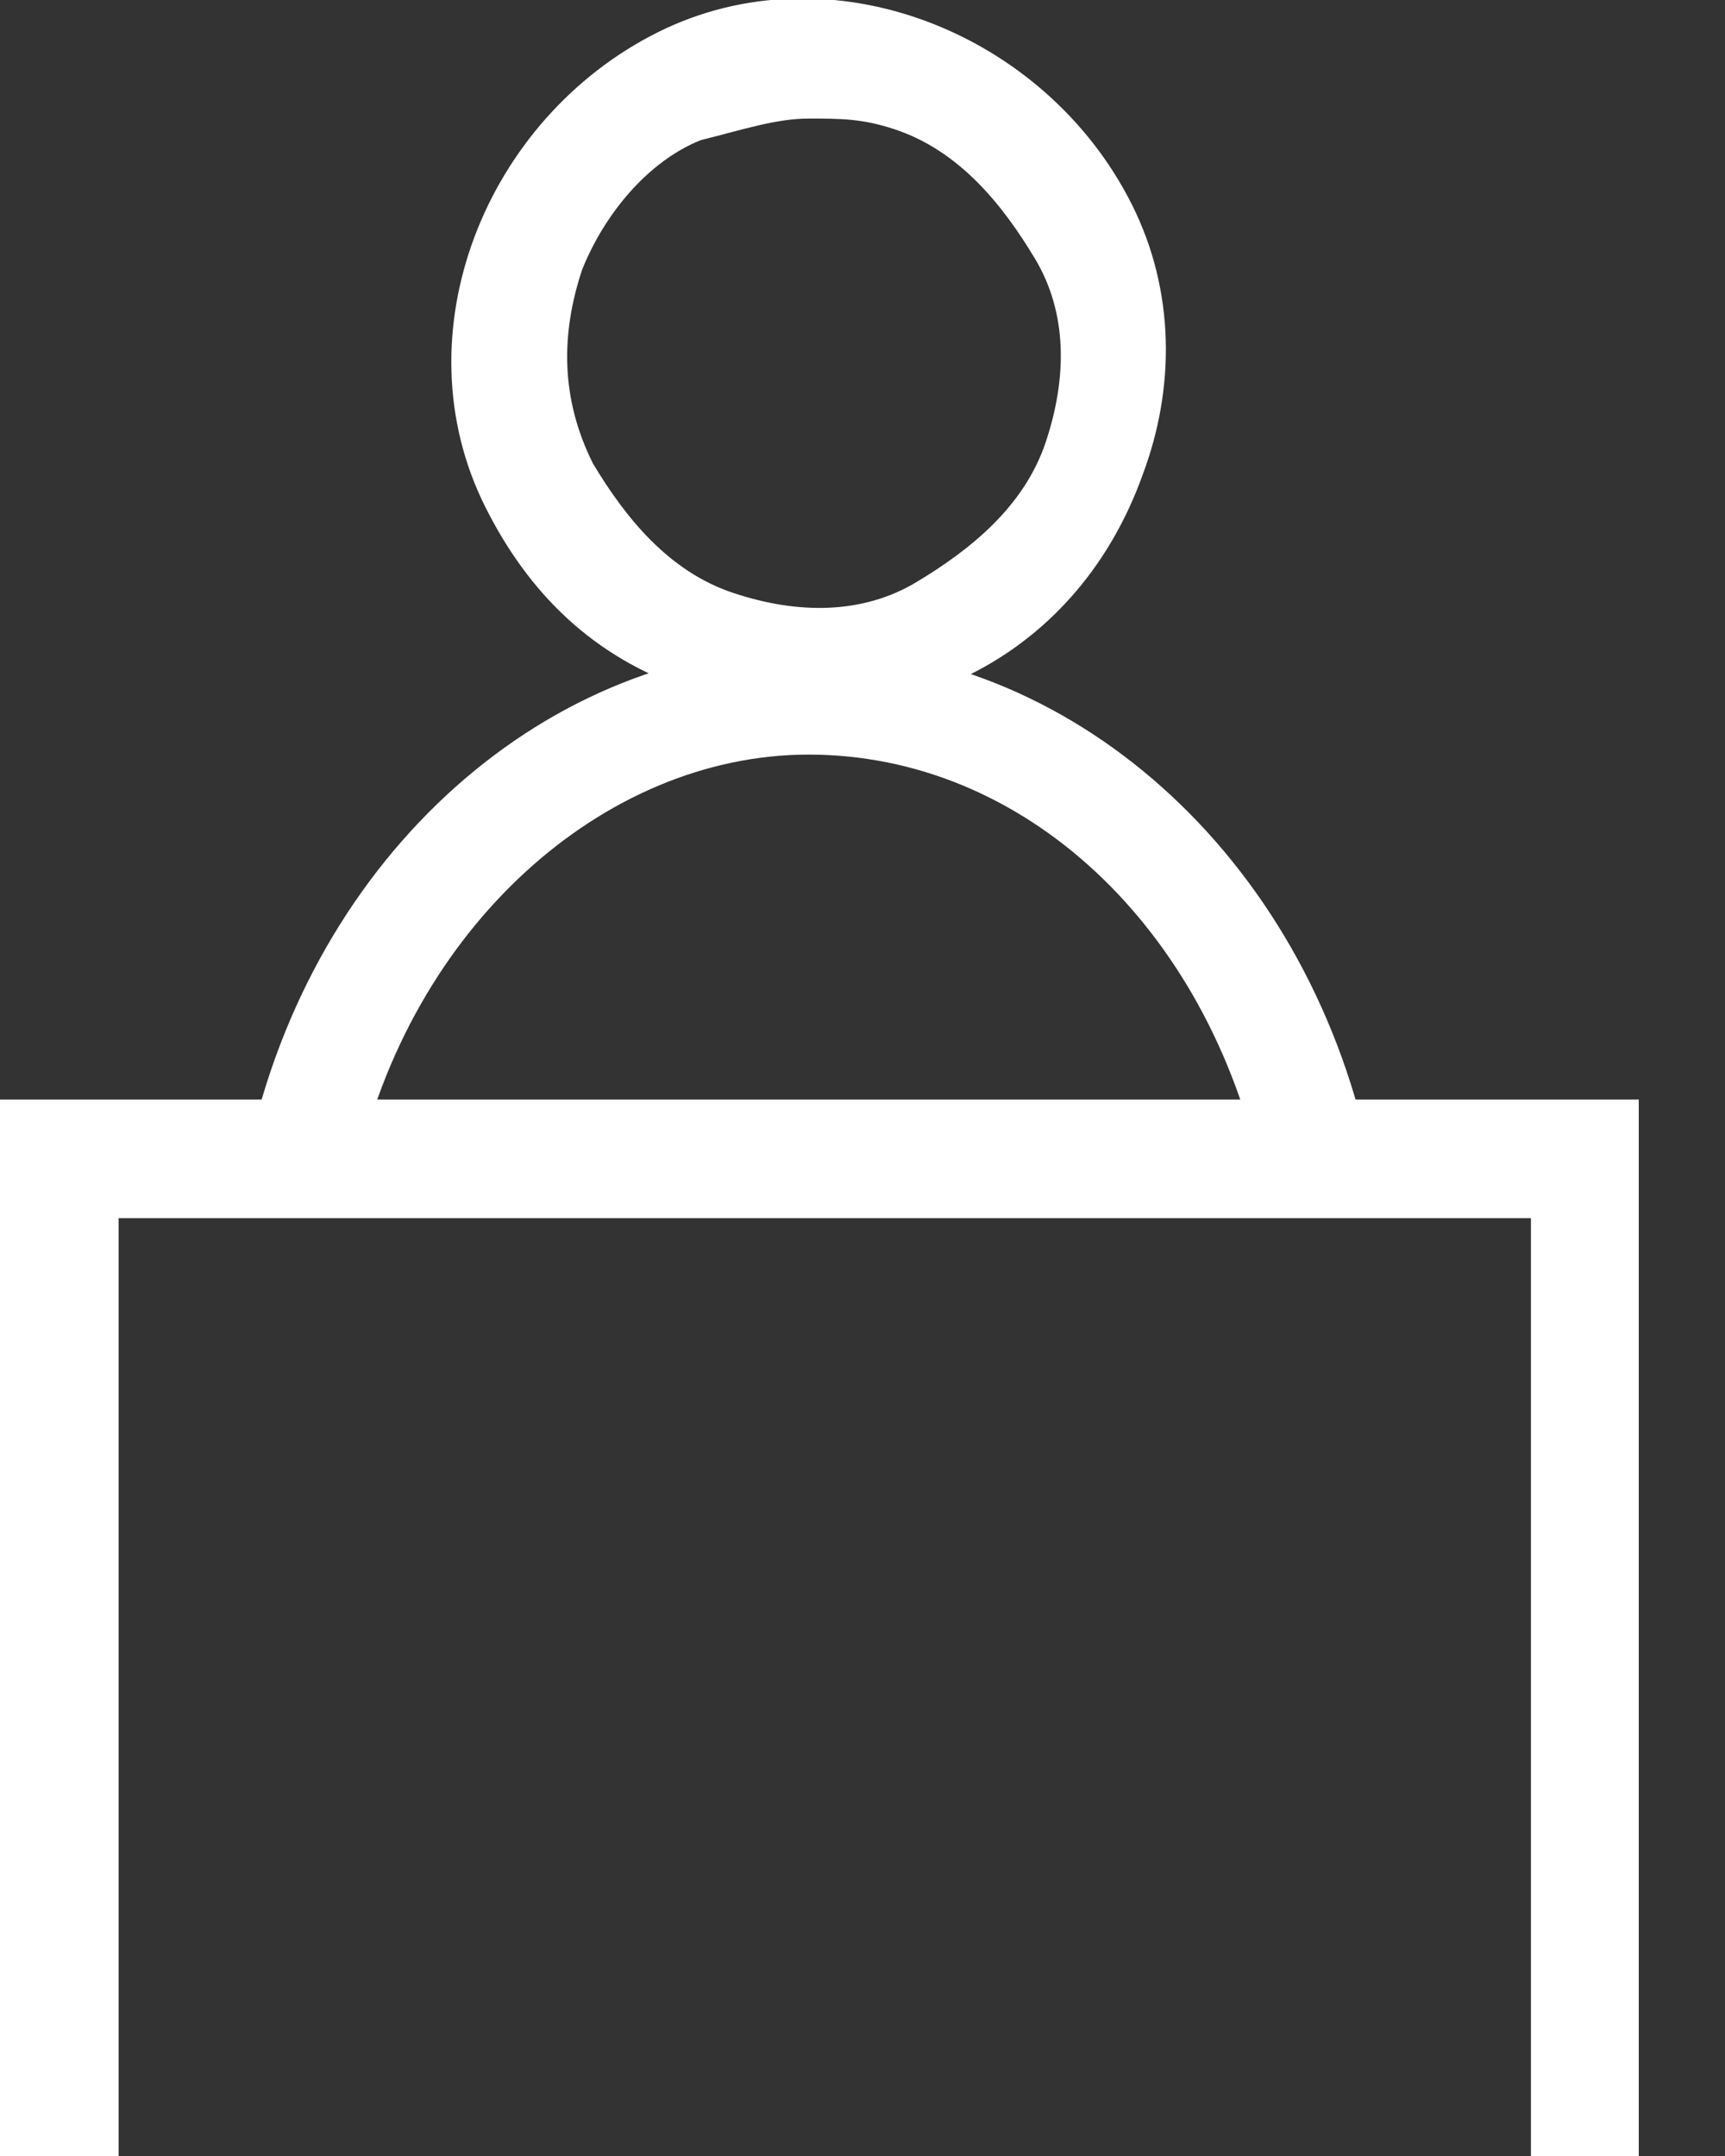 <svg width="16" height="20" viewBox="0 0 16 20" fill="none" xmlns="http://www.w3.org/2000/svg">
<rect x="0" y="0" width="16" height="20" fill="#333333" stroke="none"/>
<g clip-path="url(#clip0_279_183021)">
<path d="M7.5 6.6C7.1 6.6 6.7 6.5 6.4 6.4C5.5 6.1 4.9 5.5 4.5 4.7C4.1 3.9 4.1 3 4.4 2.2C4.7 1.4 5.3 0.7 6.1 0.3C6.9 -0.1 7.8 -0.1 8.6 0.2C9.4 0.5 10.1 1.1 10.5 1.9C10.9 2.7 10.9 3.6 10.6 4.4C10.1 5.8 8.9 6.6 7.5 6.6ZM7.5 1.1C7.2 1.1 6.9 1.2 6.5 1.3C6 1.5 5.6 2 5.4 2.5C5.2 3.1 5.2 3.7 5.5 4.3C5.8 4.8 6.2 5.3 6.8 5.5C7.4 5.7 8 5.7 8.5 5.4C9 5.1 9.5 4.7 9.7 4.1C9.9 3.5 9.9 2.9 9.6 2.4C9.3 1.9 8.9 1.4 8.3 1.2C8 1.1 7.8 1.1 7.5 1.1Z" fill="white"/>
<path d="M11.7 10.9C11.2 8.6 9.5 7 7.5 7C5.6 7 3.8 8.6 3.3 10.9L2.3 10.7C2.9 7.9 5.1 6 7.5 6C9.9 6 12.1 7.9 12.7 10.7L11.7 10.9Z" fill="white"/>
<path d="M15.2 20H14.2V11.3H1.1V20H0V10.2H15.2V20Z" fill="white"/>
</g>
<defs>
<clipPath id="clip0_279_183021">
<rect width="15.3" height="20" fill="white"/>
</clipPath>
</defs>
</svg>
